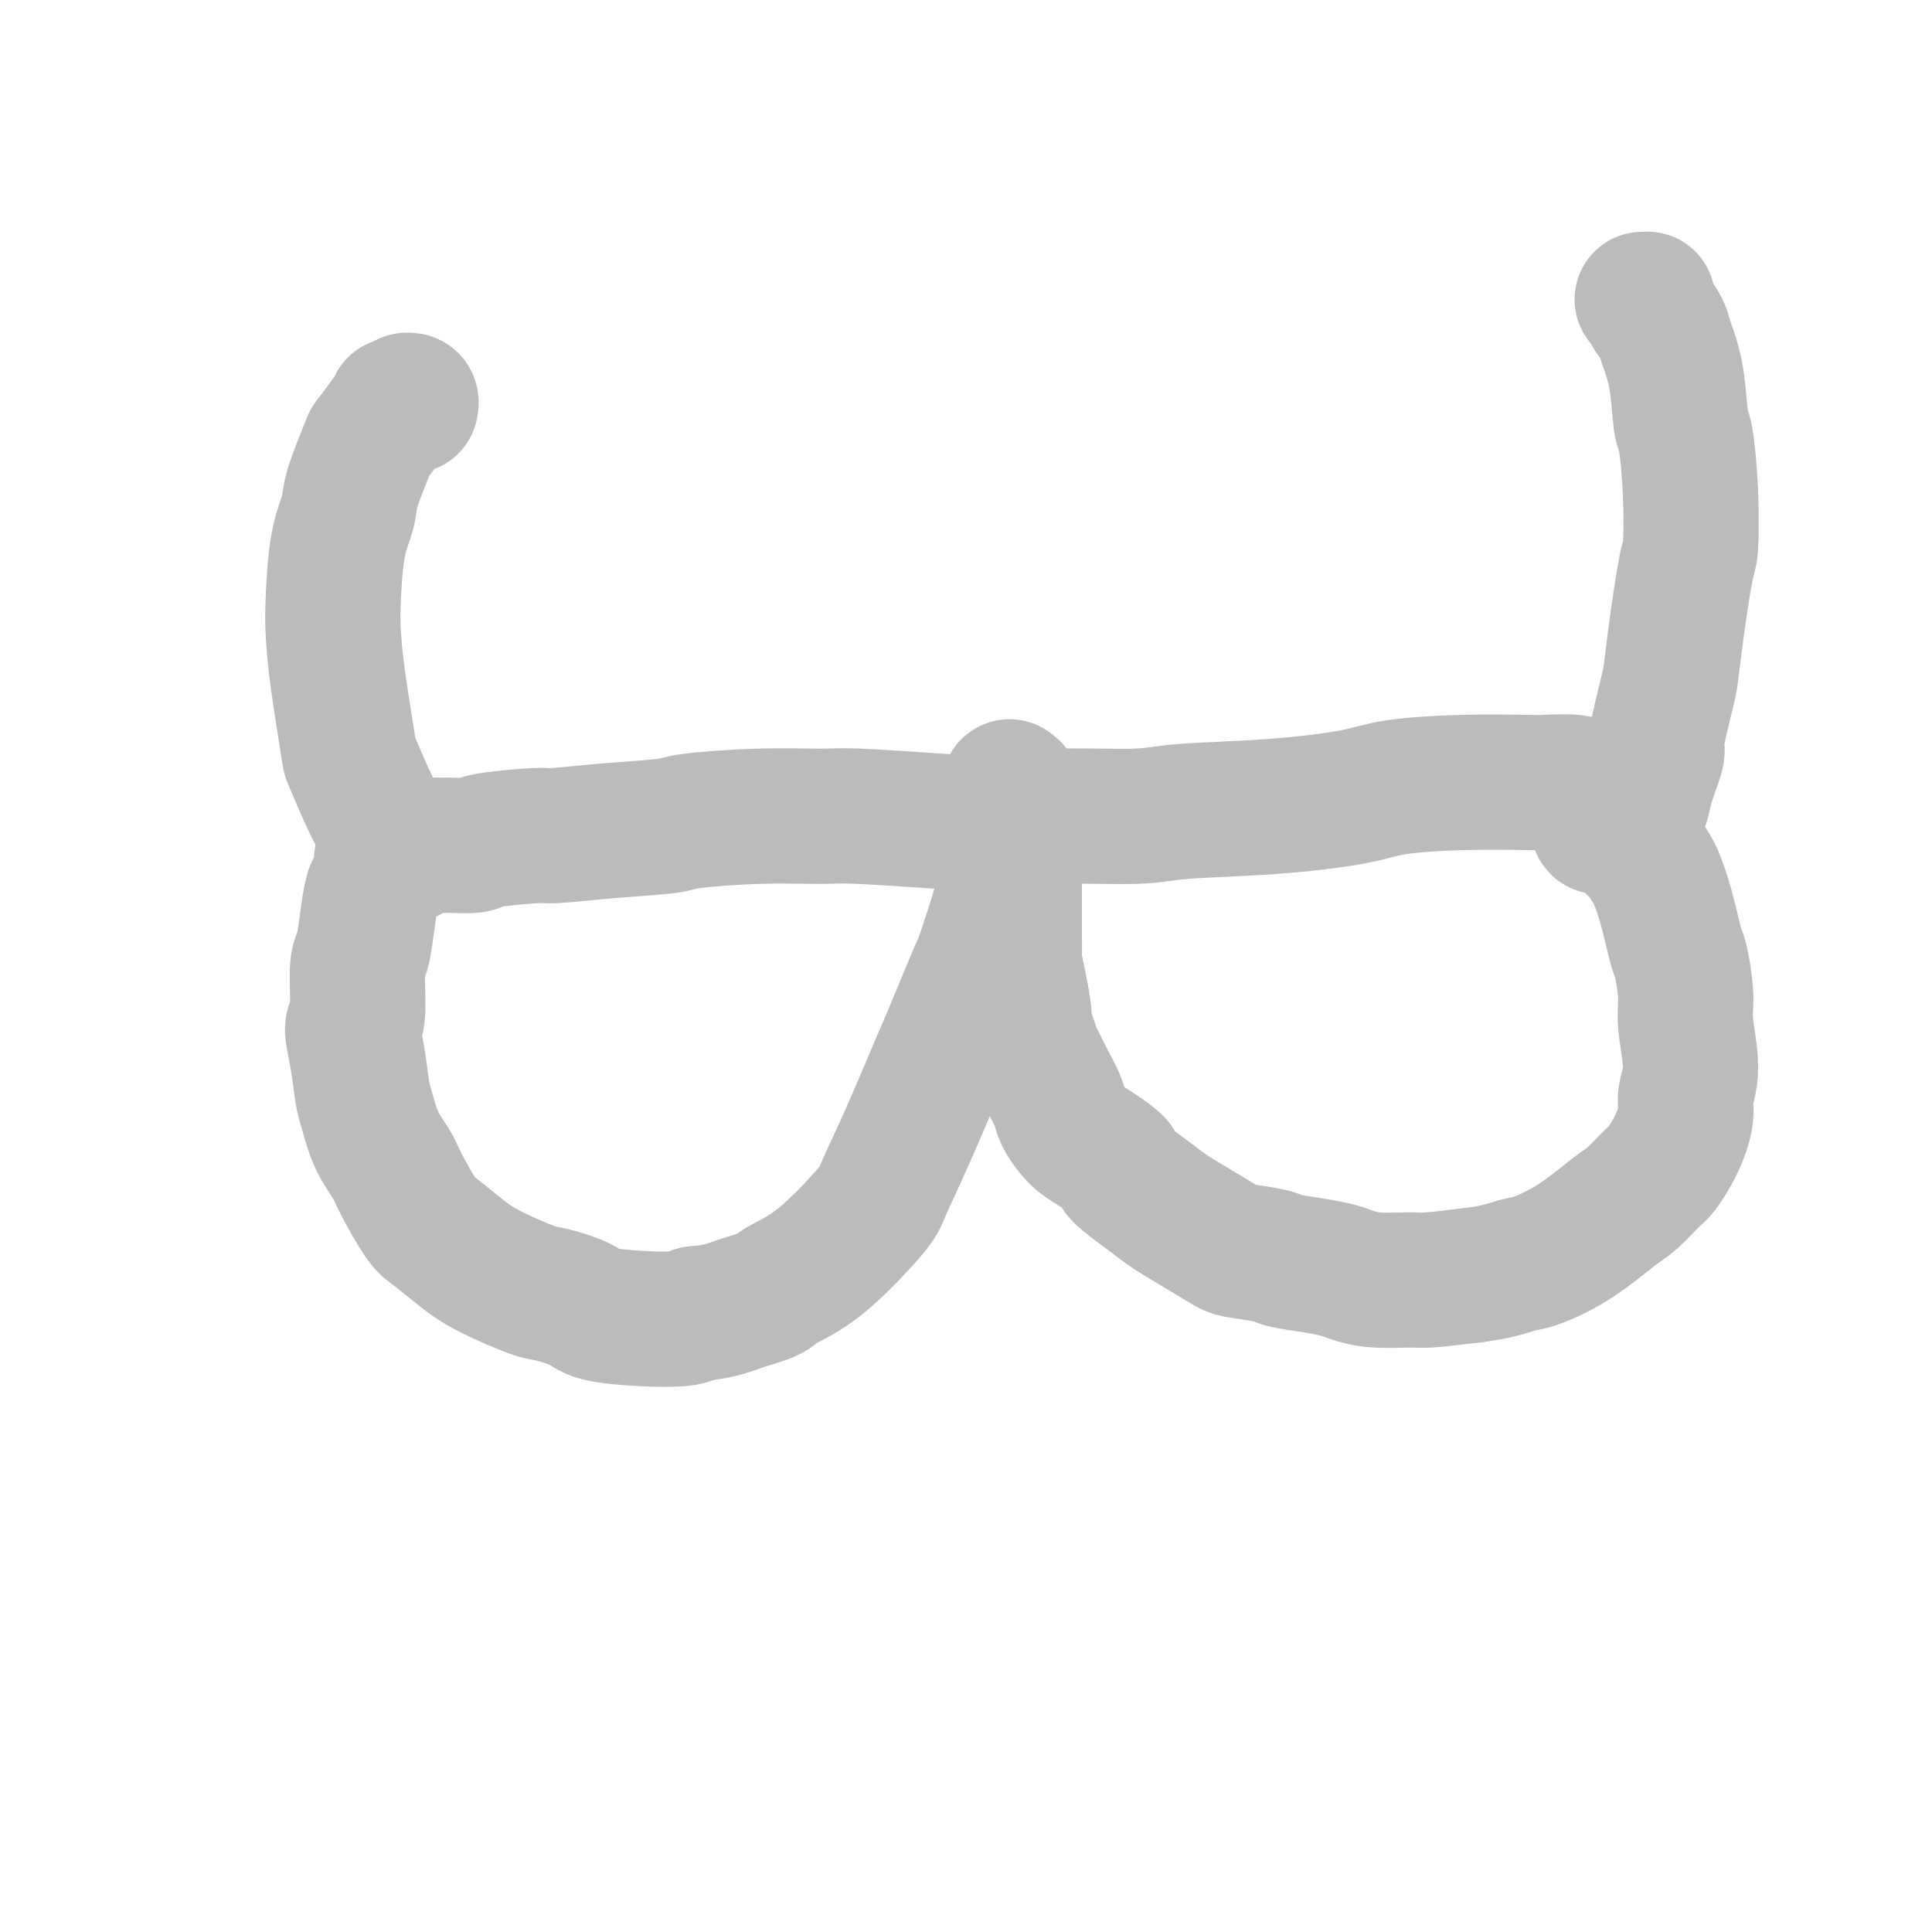 <svg viewBox='0 0 400 400' version='1.1' xmlns='http://www.w3.org/2000/svg' xmlns:xlink='http://www.w3.org/1999/xlink'><g fill='none' stroke='#BABBBB' stroke-width='28' stroke-linecap='round' stroke-linejoin='round'><path d='M84,175c0.379,0.000 0.757,0.001 1,0c0.243,-0.001 0.350,-0.003 1,0c0.650,0.003 1.842,0.011 3,0c1.158,-0.011 2.282,-0.041 4,0c1.718,0.041 4.031,0.152 5,0c0.969,-0.152 0.593,-0.565 3,-1c2.407,-0.435 7.598,-0.890 10,-1c2.402,-0.110 2.015,0.124 4,0c1.985,-0.124 6.341,-0.607 11,-1c4.659,-0.393 9.620,-0.695 12,-1c2.380,-0.305 2.178,-0.614 5,-1c2.822,-0.386 8.668,-0.848 14,-1c5.332,-0.152 10.149,0.008 13,0c2.851,-0.008 3.735,-0.183 8,0c4.265,0.183 11.912,0.725 16,1c4.088,0.275 4.618,0.282 8,0c3.382,-0.282 9.614,-0.852 16,-1c6.386,-0.148 12.924,0.126 17,0c4.076,-0.126 5.689,-0.650 10,-1c4.311,-0.350 11.320,-0.525 18,-1c6.680,-0.475 13.032,-1.251 17,-2c3.968,-0.749 5.553,-1.470 9,-2c3.447,-0.530 8.758,-0.870 14,-1c5.242,-0.130 10.416,-0.050 13,0c2.584,0.050 2.577,0.069 4,0c1.423,-0.069 4.276,-0.225 6,0c1.724,0.225 2.318,0.831 3,1c0.682,0.169 1.451,-0.099 2,0c0.549,0.099 0.879,0.565 1,1c0.121,0.435 0.035,0.839 0,1c-0.035,0.161 -0.017,0.081 0,0'/><path d='M80,176c0.120,0.309 0.239,0.618 0,1c-0.239,0.382 -0.838,0.837 -1,1c-0.162,0.163 0.112,0.033 0,1c-0.112,0.967 -0.608,3.032 -1,4c-0.392,0.968 -0.678,0.838 -1,2c-0.322,1.162 -0.679,3.617 -1,6c-0.321,2.383 -0.605,4.693 -1,6c-0.395,1.307 -0.901,1.610 -1,4c-0.099,2.390 0.211,6.867 0,9c-0.211,2.133 -0.941,1.920 -1,3c-0.059,1.080 0.555,3.451 1,6c0.445,2.549 0.722,5.276 1,7c0.278,1.724 0.557,2.444 1,4c0.443,1.556 1.050,3.948 2,6c0.950,2.052 2.241,3.763 3,5c0.759,1.237 0.984,1.999 2,4c1.016,2.001 2.822,5.240 4,7c1.178,1.760 1.729,2.039 3,3c1.271,0.961 3.261,2.603 5,4c1.739,1.397 3.227,2.549 6,4c2.773,1.451 6.833,3.201 9,4c2.167,0.799 2.443,0.646 4,1c1.557,0.354 4.395,1.217 6,2c1.605,0.783 1.977,1.488 4,2c2.023,0.512 5.699,0.830 9,1c3.301,0.170 6.229,0.191 8,0c1.771,-0.191 2.386,-0.596 3,-1'/><path d='M144,272c4.793,-0.353 6.777,-1.236 9,-2c2.223,-0.764 4.687,-1.410 6,-2c1.313,-0.590 1.475,-1.125 3,-2c1.525,-0.875 4.412,-2.090 8,-5c3.588,-2.910 7.878,-7.515 10,-10c2.122,-2.485 2.075,-2.849 3,-5c0.925,-2.151 2.822,-6.089 5,-11c2.178,-4.911 4.636,-10.794 6,-14c1.364,-3.206 1.634,-3.734 3,-7c1.366,-3.266 3.829,-9.270 5,-12c1.171,-2.730 1.049,-2.186 2,-5c0.951,-2.814 2.974,-8.985 4,-13c1.026,-4.015 1.056,-5.875 1,-7c-0.056,-1.125 -0.197,-1.517 0,-3c0.197,-1.483 0.732,-4.059 1,-6c0.268,-1.941 0.268,-3.248 0,-4c-0.268,-0.752 -0.804,-0.948 -1,-1c-0.196,-0.052 -0.052,0.040 0,0c0.052,-0.040 0.013,-0.211 0,0c-0.013,0.211 0.000,0.806 0,1c-0.000,0.194 -0.014,-0.012 0,0c0.014,0.012 0.056,0.241 0,1c-0.056,0.759 -0.211,2.049 0,3c0.211,0.951 0.789,1.564 1,3c0.211,1.436 0.057,3.694 0,5c-0.057,1.306 -0.015,1.659 0,3c0.015,1.341 0.004,3.669 0,6c-0.004,2.331 -0.001,4.666 0,6c0.001,1.334 0.001,1.667 0,2'/><path d='M210,193c0.012,5.328 0.041,4.147 0,4c-0.041,-0.147 -0.152,0.740 0,2c0.152,1.260 0.566,2.894 1,5c0.434,2.106 0.889,4.684 1,6c0.111,1.316 -0.122,1.369 0,2c0.122,0.631 0.600,1.838 1,3c0.400,1.162 0.722,2.278 1,3c0.278,0.722 0.511,1.051 1,2c0.489,0.949 1.233,2.520 2,4c0.767,1.480 1.558,2.871 2,4c0.442,1.129 0.536,1.997 1,3c0.464,1.003 1.297,2.140 2,3c0.703,0.860 1.276,1.444 2,2c0.724,0.556 1.601,1.083 3,2c1.399,0.917 3.321,2.223 4,3c0.679,0.777 0.115,1.026 1,2c0.885,0.974 3.217,2.674 5,4c1.783,1.326 3.016,2.278 4,3c0.984,0.722 1.721,1.216 3,2c1.279,0.784 3.102,1.859 5,3c1.898,1.141 3.872,2.347 5,3c1.128,0.653 1.411,0.752 3,1c1.589,0.248 4.482,0.643 6,1c1.518,0.357 1.659,0.674 3,1c1.341,0.326 3.882,0.662 6,1c2.118,0.338 3.812,0.680 5,1c1.188,0.320 1.871,0.619 3,1c1.129,0.381 2.705,0.844 5,1c2.295,0.156 5.310,0.003 7,0c1.690,-0.003 2.054,0.142 4,0c1.946,-0.142 5.473,-0.571 9,-1'/><path d='M305,264c4.988,-0.588 7.460,-1.559 9,-2c1.540,-0.441 2.150,-0.353 4,-1c1.850,-0.647 4.942,-2.030 8,-4c3.058,-1.970 6.082,-4.527 8,-6c1.918,-1.473 2.728,-1.860 4,-3c1.272,-1.140 3.005,-3.031 4,-4c0.995,-0.969 1.252,-1.017 2,-2c0.748,-0.983 1.986,-2.902 3,-5c1.014,-2.098 1.803,-4.374 2,-6c0.197,-1.626 -0.199,-2.601 0,-4c0.199,-1.399 0.993,-3.223 1,-6c0.007,-2.777 -0.774,-6.506 -1,-9c-0.226,-2.494 0.104,-3.754 0,-6c-0.104,-2.246 -0.643,-5.479 -1,-7c-0.357,-1.521 -0.531,-1.330 -1,-3c-0.469,-1.670 -1.231,-5.199 -2,-8c-0.769,-2.801 -1.544,-4.872 -2,-6c-0.456,-1.128 -0.593,-1.314 -1,-2c-0.407,-0.686 -1.084,-1.872 -2,-3c-0.916,-1.128 -2.073,-2.197 -3,-3c-0.927,-0.803 -1.625,-1.340 -2,-2c-0.375,-0.660 -0.426,-1.445 -1,-2c-0.574,-0.555 -1.670,-0.881 -2,-1c-0.330,-0.119 0.108,-0.032 0,0c-0.108,0.032 -0.761,0.009 -1,0c-0.239,-0.009 -0.064,-0.002 0,0c0.064,0.002 0.018,0.001 0,0c-0.018,-0.001 -0.009,-0.000 0,0'/><path d='M331,169c-2.166,-2.999 -0.580,-0.996 0,0c0.580,0.996 0.155,0.985 0,1c-0.155,0.015 -0.039,0.057 0,0c0.039,-0.057 0.000,-0.211 0,0c-0.000,0.211 0.038,0.789 0,1c-0.038,0.211 -0.151,0.056 0,0c0.151,-0.056 0.565,-0.014 1,0c0.435,0.014 0.890,-0.001 1,0c0.110,0.001 -0.126,0.017 0,0c0.126,-0.017 0.615,-0.068 1,0c0.385,0.068 0.667,0.255 1,0c0.333,-0.255 0.718,-0.953 1,-1c0.282,-0.047 0.462,0.558 1,0c0.538,-0.558 1.435,-2.278 2,-3c0.565,-0.722 0.799,-0.444 1,-1c0.201,-0.556 0.369,-1.945 1,-4c0.631,-2.055 1.726,-4.775 2,-6c0.274,-1.225 -0.274,-0.955 0,-3c0.274,-2.045 1.369,-6.404 2,-9c0.631,-2.596 0.797,-3.431 1,-5c0.203,-1.569 0.444,-3.874 1,-8c0.556,-4.126 1.428,-10.072 2,-13c0.572,-2.928 0.845,-2.836 1,-5c0.155,-2.164 0.192,-6.582 0,-11c-0.192,-4.418 -0.614,-8.835 -1,-11c-0.386,-2.165 -0.736,-2.077 -1,-4c-0.264,-1.923 -0.442,-5.856 -1,-9c-0.558,-3.144 -1.496,-5.500 -2,-7c-0.504,-1.500 -0.572,-2.143 -1,-3c-0.428,-0.857 -1.214,-1.929 -2,-3'/><path d='M342,65c-1.016,-2.691 -1.056,-2.917 -1,-3c0.056,-0.083 0.207,-0.022 0,0c-0.207,0.022 -0.774,0.006 -1,0c-0.226,-0.006 -0.113,-0.003 0,0'/><path d='M84,177c0.182,0.157 0.364,0.314 0,0c-0.364,-0.314 -1.273,-1.100 -2,-2c-0.727,-0.900 -1.273,-1.913 -2,-3c-0.727,-1.087 -1.634,-2.246 -3,-5c-1.366,-2.754 -3.190,-7.101 -4,-9c-0.810,-1.899 -0.608,-1.349 -1,-4c-0.392,-2.651 -1.380,-8.502 -2,-13c-0.620,-4.498 -0.873,-7.643 -1,-10c-0.127,-2.357 -0.128,-3.925 0,-7c0.128,-3.075 0.386,-7.658 1,-11c0.614,-3.342 1.585,-5.443 2,-7c0.415,-1.557 0.273,-2.569 1,-5c0.727,-2.431 2.322,-6.283 3,-8c0.678,-1.717 0.438,-1.301 1,-2c0.562,-0.699 1.927,-2.513 3,-4c1.073,-1.487 1.856,-2.647 2,-3c0.144,-0.353 -0.350,0.101 0,0c0.350,-0.101 1.544,-0.755 2,-1c0.456,-0.245 0.175,-0.079 0,0c-0.175,0.079 -0.243,0.073 0,0c0.243,-0.073 0.796,-0.212 1,0c0.204,0.212 0.058,0.775 0,1c-0.058,0.225 -0.029,0.113 0,0'/></g>
</svg>